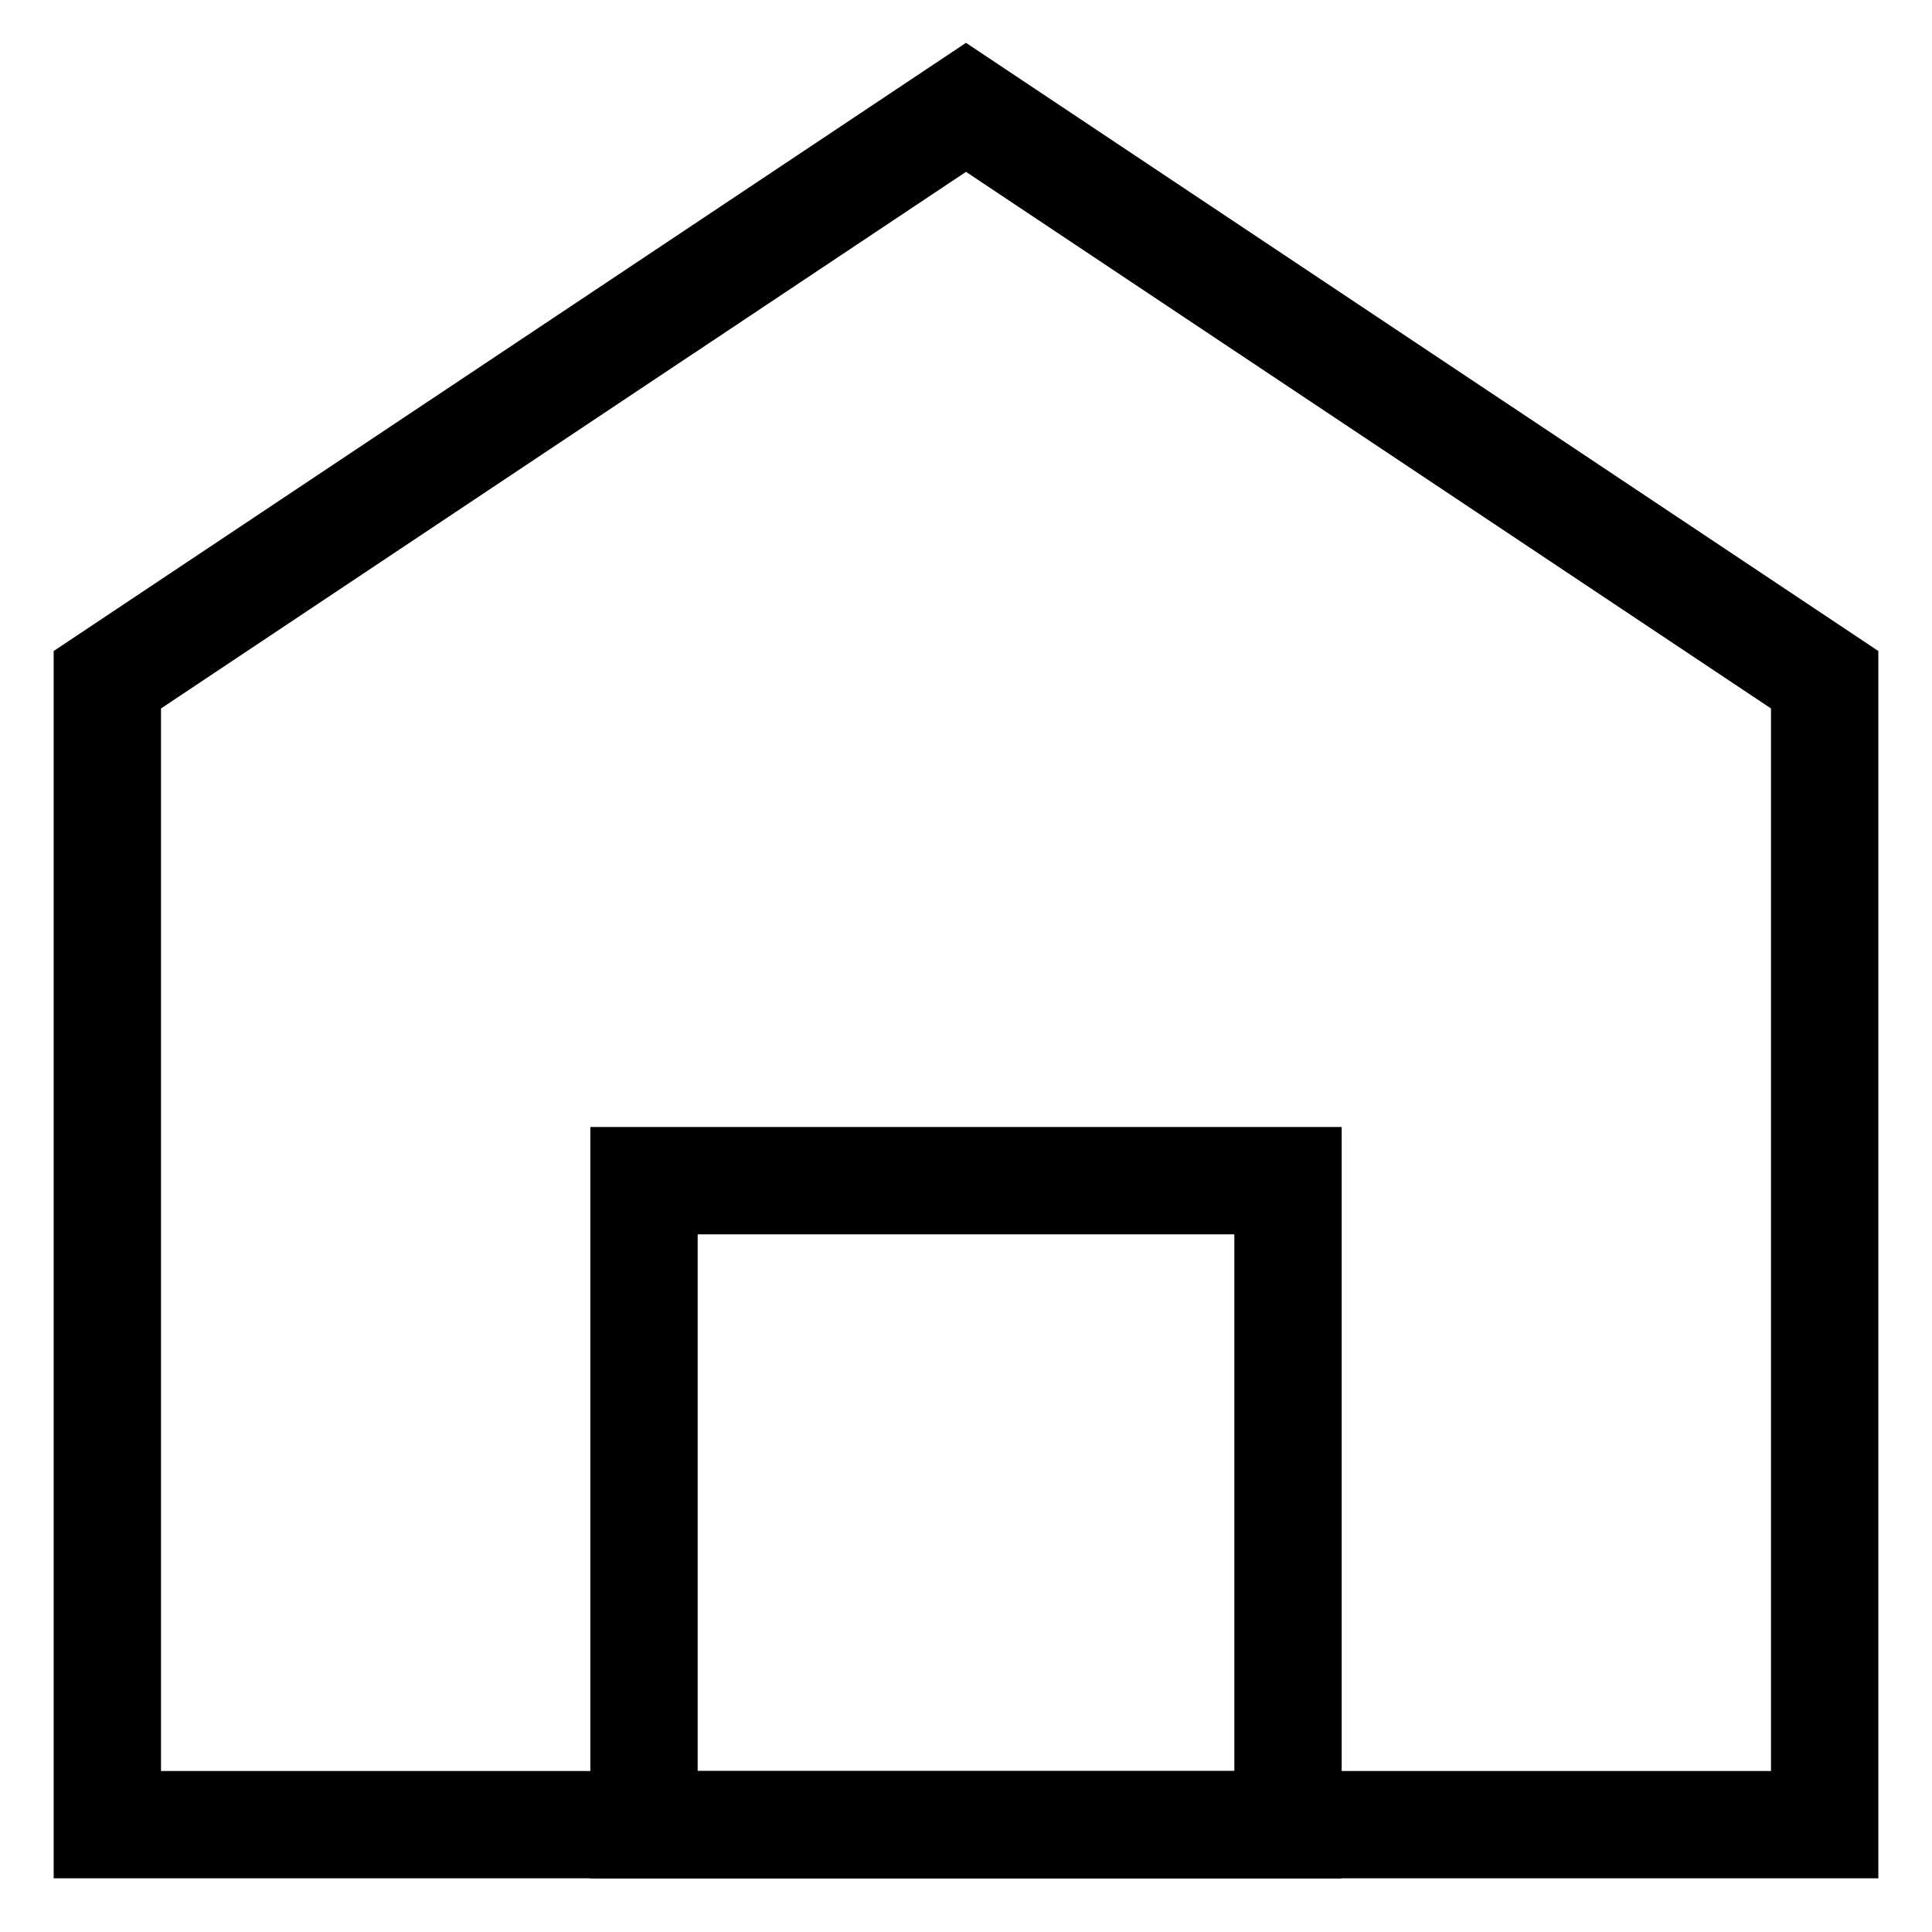 <?xml version="1.0" encoding="UTF-8"?>
<svg width="18px" height="18px" viewBox="0 0 18 18" version="1.1" xmlns="http://www.w3.org/2000/svg" xmlns:xlink="http://www.w3.org/1999/xlink">
    <!-- Generator: Sketch 63.1 (92452) - https://sketch.com -->
    <title>编组</title>
    <desc>Created with Sketch.</desc>
    <g id="控件" stroke="none" stroke-width="1" fill="none" fill-rule="evenodd">
        <g id="面包屑" transform="translate(1, -6)" stroke="#000000">
            <g id="编组" transform="translate(0, 7)">
                <polygon id="路径" points="0 5.333 0 16 16 16 16 5.333 8 0"></polygon>
                <polygon id="路径" points="5 10 5 16 11 16 11 10"></polygon>
            </g>
        </g>
    </g>
</svg>